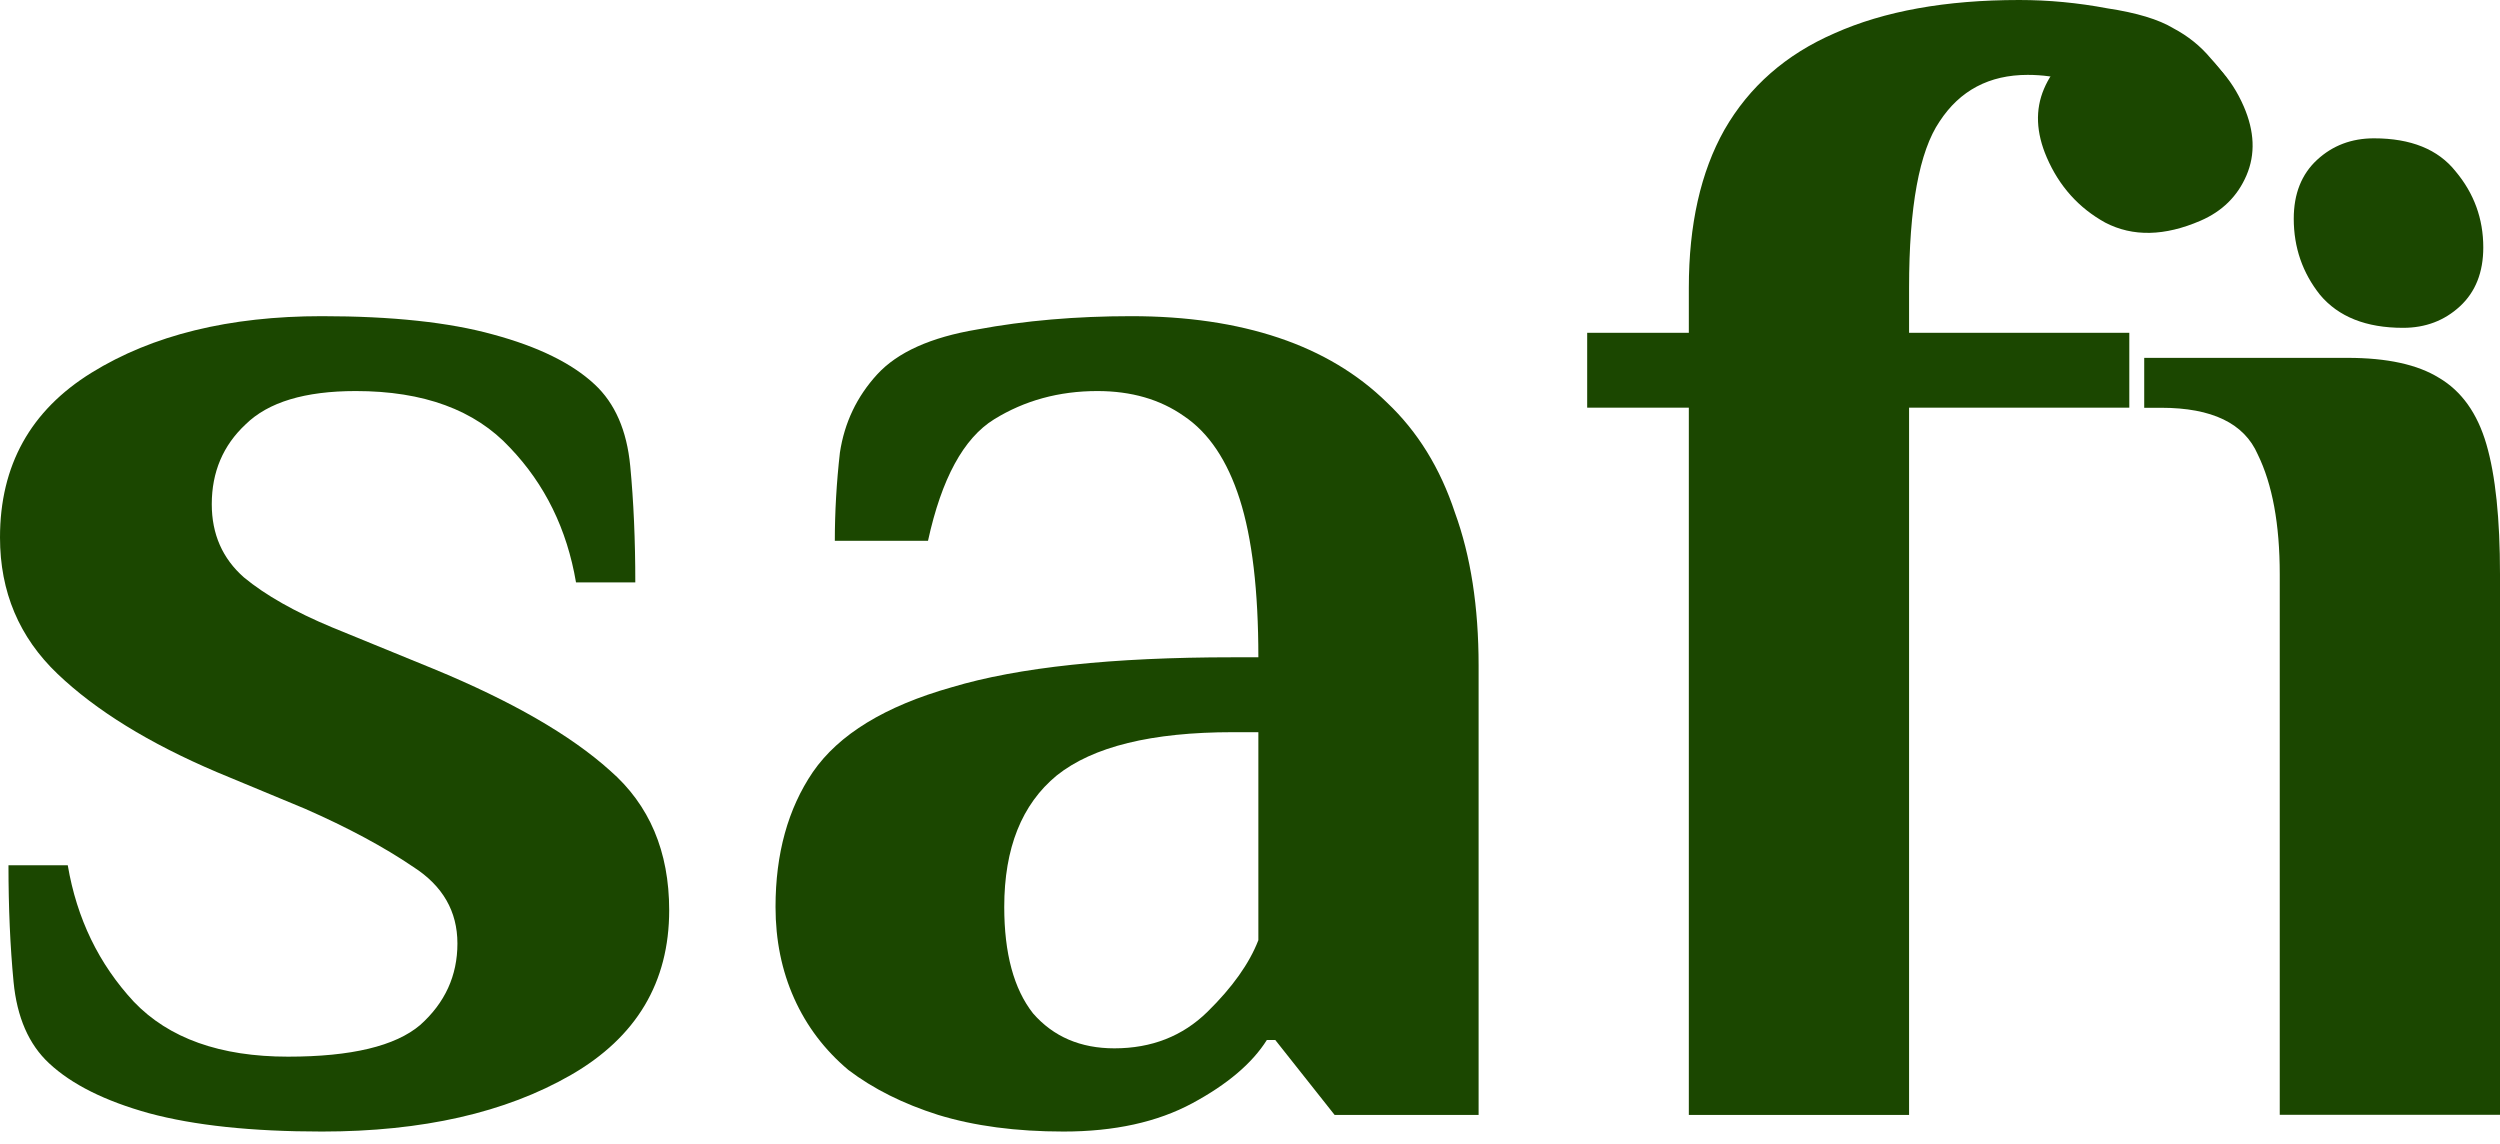 <?xml version="1.0" encoding="UTF-8"?> <svg xmlns="http://www.w3.org/2000/svg" width="188" height="86" viewBox="0 0 188 86" fill="none"> <path d="M158.321 16.744C160.39 17.816 162.777 17.767 165.481 16.597C167.117 15.889 168.271 14.748 168.941 13.174C169.612 11.601 169.542 9.877 168.731 8.004C167.795 5.842 166.293 4.226 164.224 3.154C162.226 2.051 159.875 2.085 157.171 3.255C155.535 3.964 154.381 5.105 153.71 6.678C153.04 8.252 153.11 9.975 153.921 11.848C154.856 14.01 156.323 15.642 158.321 16.744Z" fill="#1B4700"></path> <path d="M24.206 85.092C18.94 85.092 14.608 84.633 11.211 83.716C7.899 82.798 5.393 81.547 3.695 79.962C2.166 78.543 1.274 76.499 1.019 73.83C0.764 71.16 0.637 68.24 0.637 65.07H5.096C5.775 69.075 7.432 72.495 10.065 75.332C12.697 78.085 16.562 79.461 21.658 79.461C26.414 79.461 29.727 78.668 31.595 77.083C33.464 75.415 34.398 73.371 34.398 70.952C34.398 68.533 33.294 66.614 31.085 65.196C28.877 63.694 26.159 62.234 22.932 60.816L16.307 58.063C11.211 55.894 7.219 53.433 4.332 50.68C1.444 47.927 0 44.506 0 40.419C0 34.996 2.293 30.867 6.88 28.03C11.466 25.194 17.241 23.776 24.206 23.776C29.472 23.776 33.761 24.235 37.074 25.152C40.471 26.07 43.019 27.321 44.717 28.906C46.246 30.325 47.138 32.368 47.393 35.038C47.648 37.707 47.775 40.627 47.775 43.797H43.316C42.636 39.793 40.98 36.414 38.347 33.661C35.714 30.825 31.85 29.407 26.754 29.407C22.932 29.407 20.172 30.241 18.473 31.909C16.774 33.495 15.925 35.497 15.925 37.916C15.925 40.168 16.732 42.004 18.346 43.422C19.959 44.757 22.168 46.008 24.97 47.176L32.614 50.304C38.475 52.724 42.891 55.268 45.864 57.938C48.837 60.524 50.323 64.028 50.323 68.449C50.323 73.872 47.86 78.001 42.934 80.838C38.008 83.674 31.765 85.092 24.206 85.092Z" fill="#1B4700"></path> <path d="M79.978 85.092C76.411 85.092 73.269 84.675 70.551 83.841C67.918 83.007 65.667 81.88 63.798 80.462C62.015 78.96 60.656 77.167 59.722 75.081C58.787 72.996 58.32 70.701 58.32 68.199C58.32 64.195 59.255 60.816 61.123 58.063C63.077 55.226 66.559 53.099 71.57 51.681C76.581 50.179 83.63 49.428 92.718 49.428H94.629C94.629 44.423 94.162 40.461 93.228 37.541C92.294 34.621 90.892 32.535 89.024 31.284C87.24 30.032 85.074 29.407 82.526 29.407C79.639 29.407 77.048 30.116 74.755 31.534C72.462 32.952 70.805 35.997 69.786 40.669H62.779C62.779 38.5 62.907 36.289 63.161 34.037C63.501 31.784 64.436 29.824 65.964 28.155C67.493 26.487 69.999 25.361 73.481 24.777C77.048 24.11 80.913 23.776 85.074 23.776C89.236 23.776 92.931 24.318 96.158 25.402C99.385 26.487 102.103 28.114 104.312 30.283C106.605 32.452 108.304 35.205 109.408 38.542C110.597 41.795 111.191 45.633 111.191 50.054V83.841H100.362L95.903 78.21H95.266C94.162 79.962 92.294 81.547 89.661 82.965C87.028 84.383 83.8 85.092 79.978 85.092ZM83.8 78.835C86.603 78.835 88.939 77.918 90.807 76.082C92.676 74.247 93.95 72.454 94.629 70.701V55.06H92.718C86.603 55.06 82.187 56.144 79.469 58.313C76.836 60.482 75.519 63.777 75.519 68.199C75.519 71.703 76.241 74.372 77.685 76.207C79.214 77.959 81.252 78.835 83.8 78.835Z" fill="#1B4700"></path> <path d="M127 83.841V30.658H119.356V25.027H127V21.649C127 16.893 127.892 12.931 129.676 9.761C131.544 6.507 134.305 4.088 137.957 2.503C141.694 0.834 146.323 0 151.843 0C154.052 0 156.26 0.209 158.468 0.626C160.676 0.959 162.333 1.46 163.437 2.127C164.541 2.711 165.475 3.462 166.24 4.38C167.089 5.297 167.811 6.34 168.405 7.508L163.309 11.888C162.035 9.969 160.464 8.468 158.596 7.383C156.727 6.215 154.689 5.631 152.48 5.631C149.593 5.631 147.384 6.799 145.856 9.135C144.327 11.387 143.562 15.559 143.562 21.649V25.027H160.124V30.658H143.562V83.841H127Z" fill="#1B4700"></path> <path d="M171.437 83.834V43.179C171.437 39.425 170.885 36.422 169.781 34.169C168.762 31.833 166.341 30.665 162.519 30.665H161.245V26.911H176.533C179.506 26.911 181.799 27.412 183.413 28.413C185.112 29.414 186.301 31.082 186.98 33.418C187.66 35.754 188 39.008 188 43.179V83.834H171.437Z" fill="#1B4700"></path> <path d="M174.464 22.17C175.852 23.826 177.935 24.653 180.712 24.653C182.394 24.653 183.819 24.114 184.989 23.034C186.157 21.954 186.743 20.479 186.743 18.607C186.743 16.448 186.048 14.54 184.66 12.885C183.344 11.229 181.297 10.402 178.52 10.402C176.839 10.402 175.414 10.941 174.244 12.021C173.075 13.101 172.49 14.576 172.49 16.448C172.49 18.607 173.148 20.515 174.464 22.17Z" fill="#1B4700"></path> </svg> 